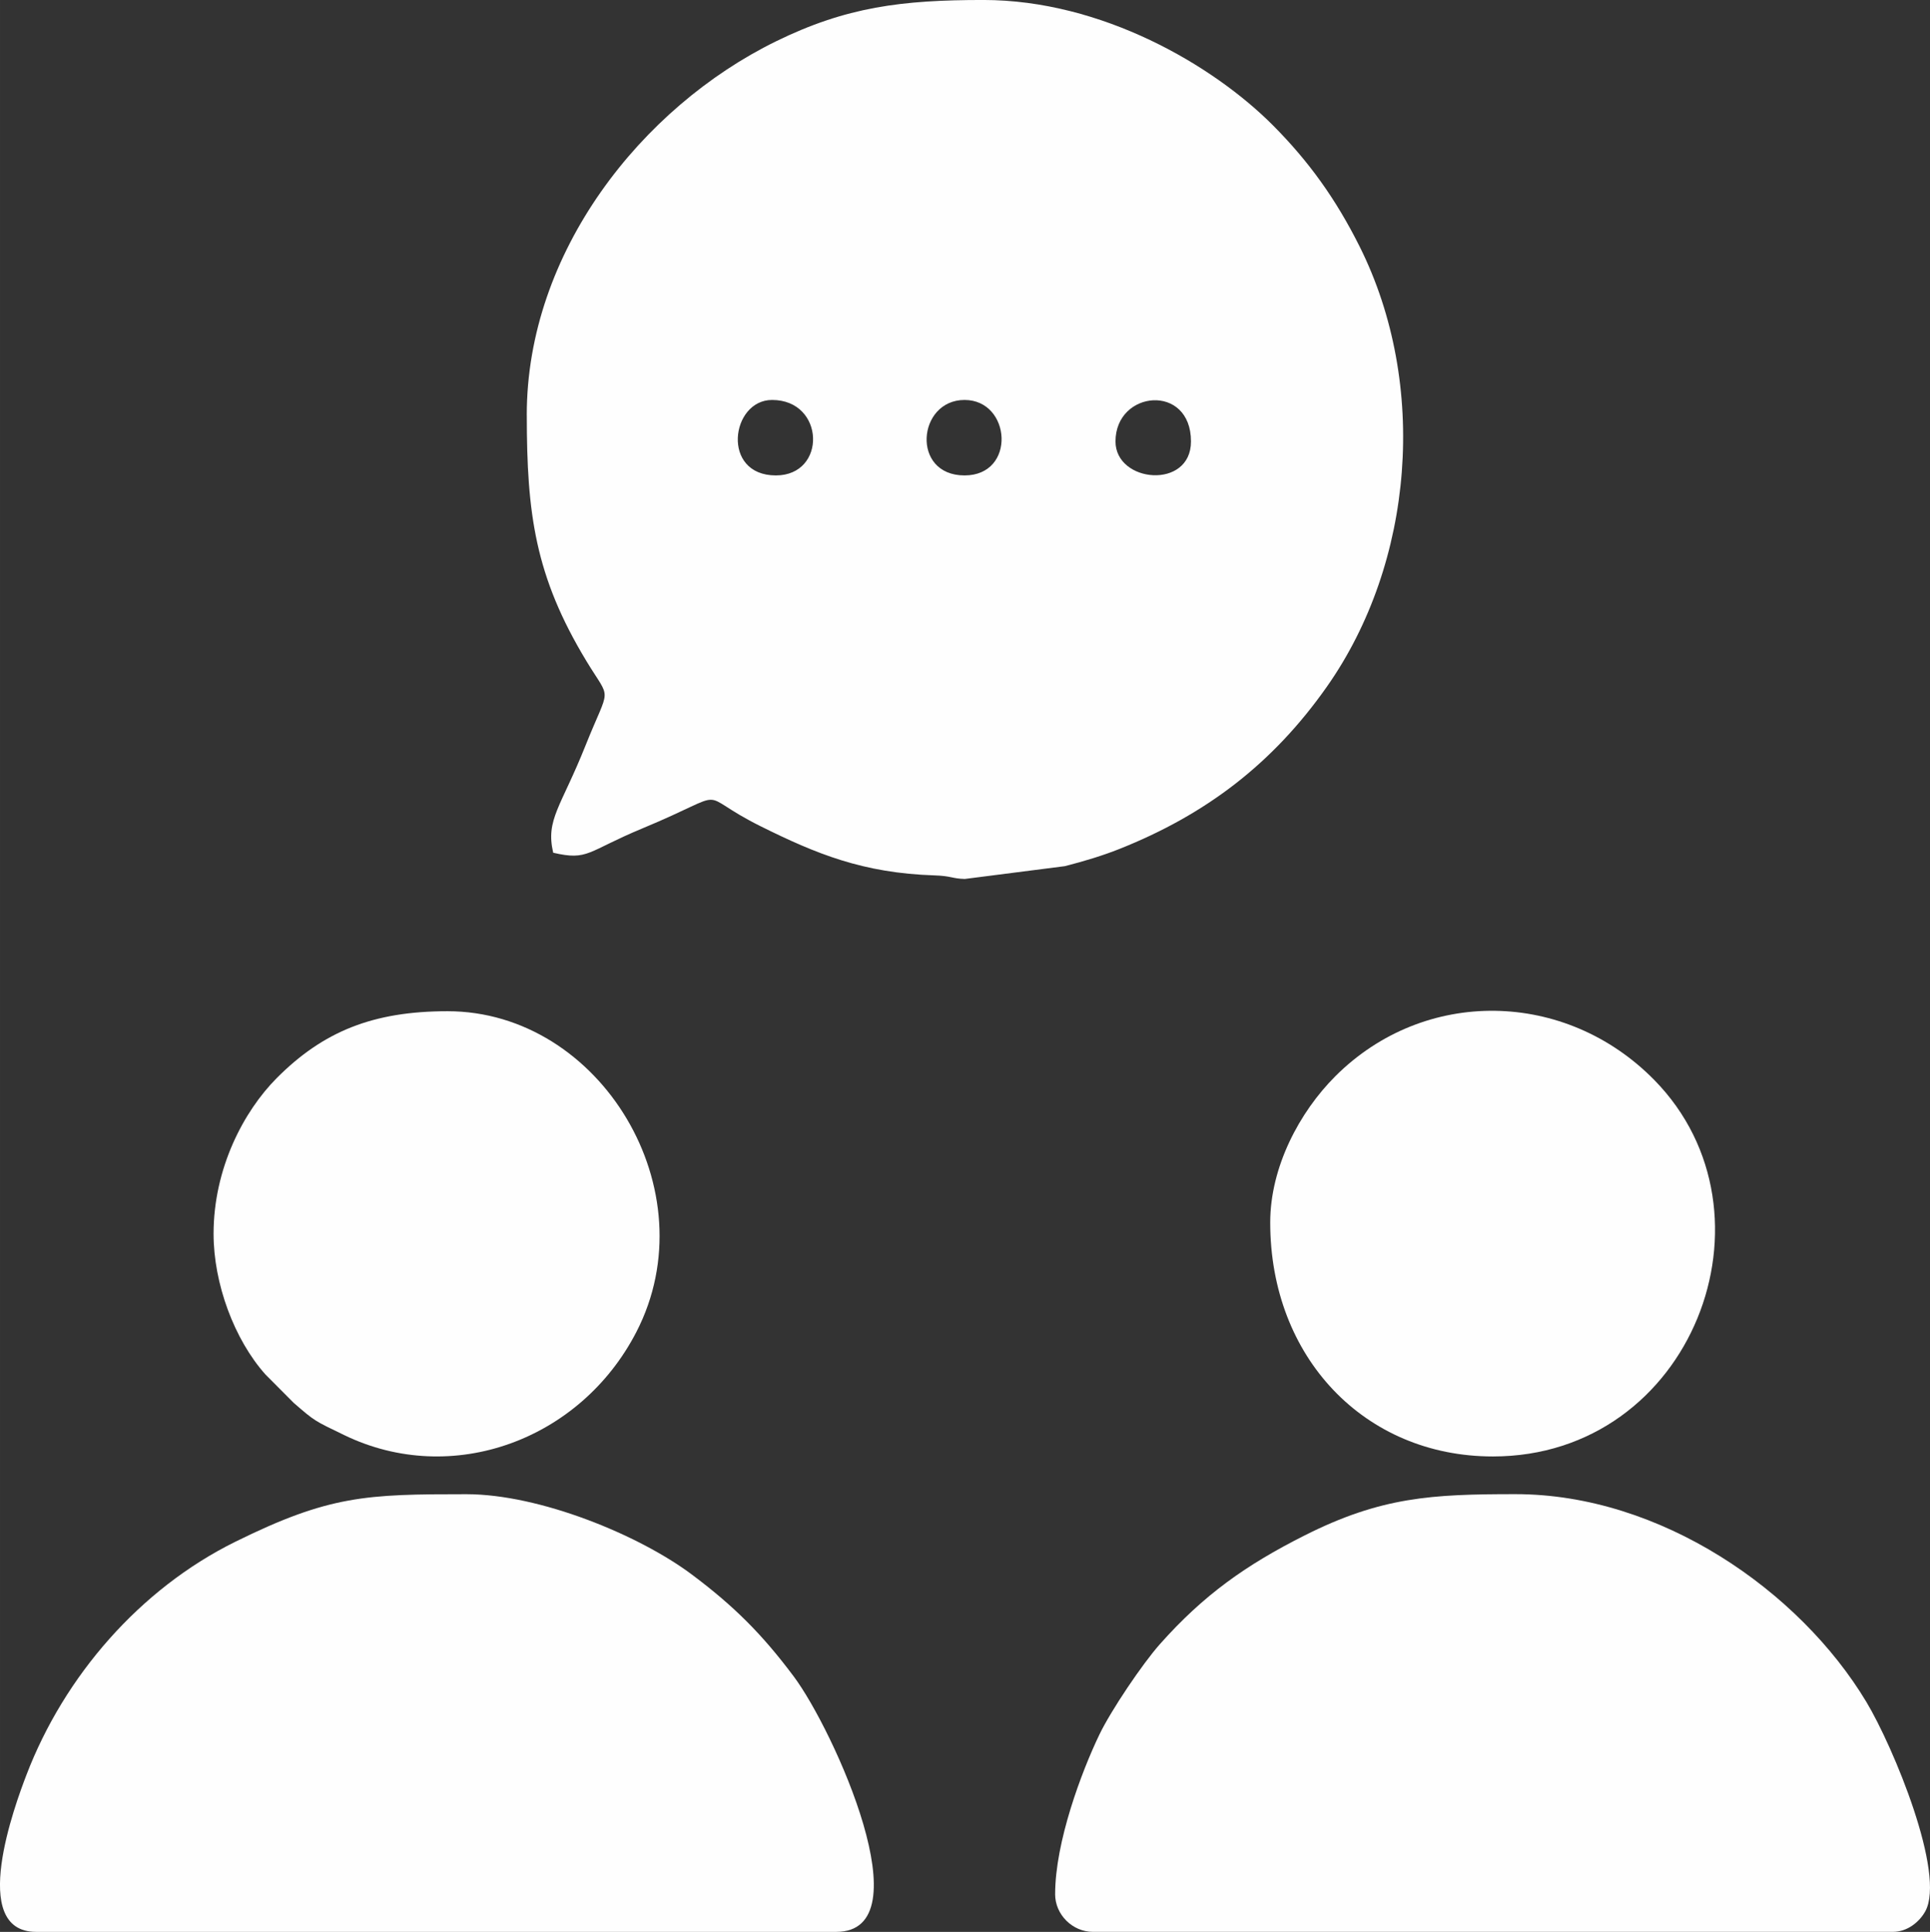 <?xml version="1.0" encoding="UTF-8"?> <!-- Creator: CorelDRAW 2020 (64-Bit) --> <svg xmlns="http://www.w3.org/2000/svg" xmlns:xlink="http://www.w3.org/1999/xlink" xmlns:xodm="http://www.corel.com/coreldraw/odm/2003" xml:space="preserve" width="135.296mm" height="135.45mm" style="shape-rendering:geometricPrecision; text-rendering:geometricPrecision; image-rendering:optimizeQuality; fill-rule:evenodd; clip-rule:evenodd" viewBox="0 0 806.74 807.66"><rect x="0" y="0" width="806.74" height="807.66" fill="#333333" stroke="none"/> <defs> <style type="text/css"> <![CDATA[ .fil0 {fill:#FEFEFE} ]]> </style> </defs> <g id="Слой_x0020_1">  <g id="_2485352658384"> <path class="fil0" d="M466.28 184.56c0,-21.47 31.55,-24.43 31.55,0 0,20.24 -31.55,17.39 -31.55,0zm-63.1 14.2c-22.49,0 -19.75,-31.55 0,-31.55 19.55,0 21.72,31.55 0,31.55zm-78.87 0c-23.02,0 -18.85,-31.55 -1.58,-31.55 22.15,0 22.98,31.55 1.58,31.55zm-104.11 -25.24c0,41.21 3.44,67.35 24.92,102.85 10.5,17.36 9.94,9.47 -0.36,35.29 -10.29,25.81 -16.76,30.94 -13.52,44.84 14.71,3.43 14.08,-0.53 37.19,-10.13 39.48,-16.4 20.56,-15.33 49.57,-0.91 23.19,11.53 42.77,19.55 72.56,20.51 7.22,0.23 7.25,1.34 12.71,1.5l41.81 -5.35c8.22,-2.09 15.93,-4.45 22.8,-7.18 36.19,-14.4 64.1,-35.63 86.75,-67.84 36.43,-51.8 42.54,-126.34 13.68,-184.07 -9.97,-19.94 -21.32,-35.66 -36.17,-50.59 -25.03,-25.18 -71.61,-52.45 -121.07,-52.45 -34.03,0 -57.29,2.86 -86.79,17.33 -56.11,27.53 -104.09,88.08 -104.09,156.19z"></path> <path class="fil0" d="M441.04 791.88c0,8.58 7.28,15.77 15.77,15.77l334.42 0c6.14,0 11.15,-4.25 13.54,-8.59 8.65,-15.65 -13.36,-68.79 -24.65,-87.57 -27.94,-46.46 -86.05,-86.83 -146.63,-86.83 -35.04,0 -56.2,1.12 -88.34,17.35 -24.47,12.35 -42.08,24.83 -60.32,45.37 -7.26,8.17 -20.43,27.69 -25.29,37.81 -7.46,15.52 -18.49,44.92 -18.49,66.69z"></path> <path class="fil0" d="M15.12 807.66l334.42 0c37.14,0 -1.01,-84.41 -17.79,-106.83 -13.19,-17.63 -24.96,-29.4 -42.59,-42.59 -22.14,-16.57 -63.61,-33.56 -94.21,-33.56 -41.85,0 -57.28,0.43 -96.76,19.97 -39.65,19.64 -71.31,56.01 -87.15,97.42 -4.69,12.26 -24.49,65.59 4.07,65.59z"></path> <path class="fil0" d="M530.95 511.1c0,56.39 39.45,97.8 93.07,97.8 83.32,0 122.21,-101.65 67.47,-157.39 -37.09,-37.76 -96.03,-38.85 -133.34,-1.55 -14.95,14.95 -27.2,37.91 -27.2,61.13z"></path> <path class="fil0" d="M89.27 515.83c0,20.71 8.58,44.1 21.67,58.78l11.8 11.86c9.05,7.85 8.6,7.42 21.19,13.52 45.04,21.81 98.72,2.09 122.06,-43.1 30.51,-59.06 -14.96,-134.13 -78.92,-134.13 -31.04,0 -51.94,8.39 -71.41,27.97 -13.86,13.94 -26.39,37.8 -26.39,65.1z"></path> </g> </g> </svg> 